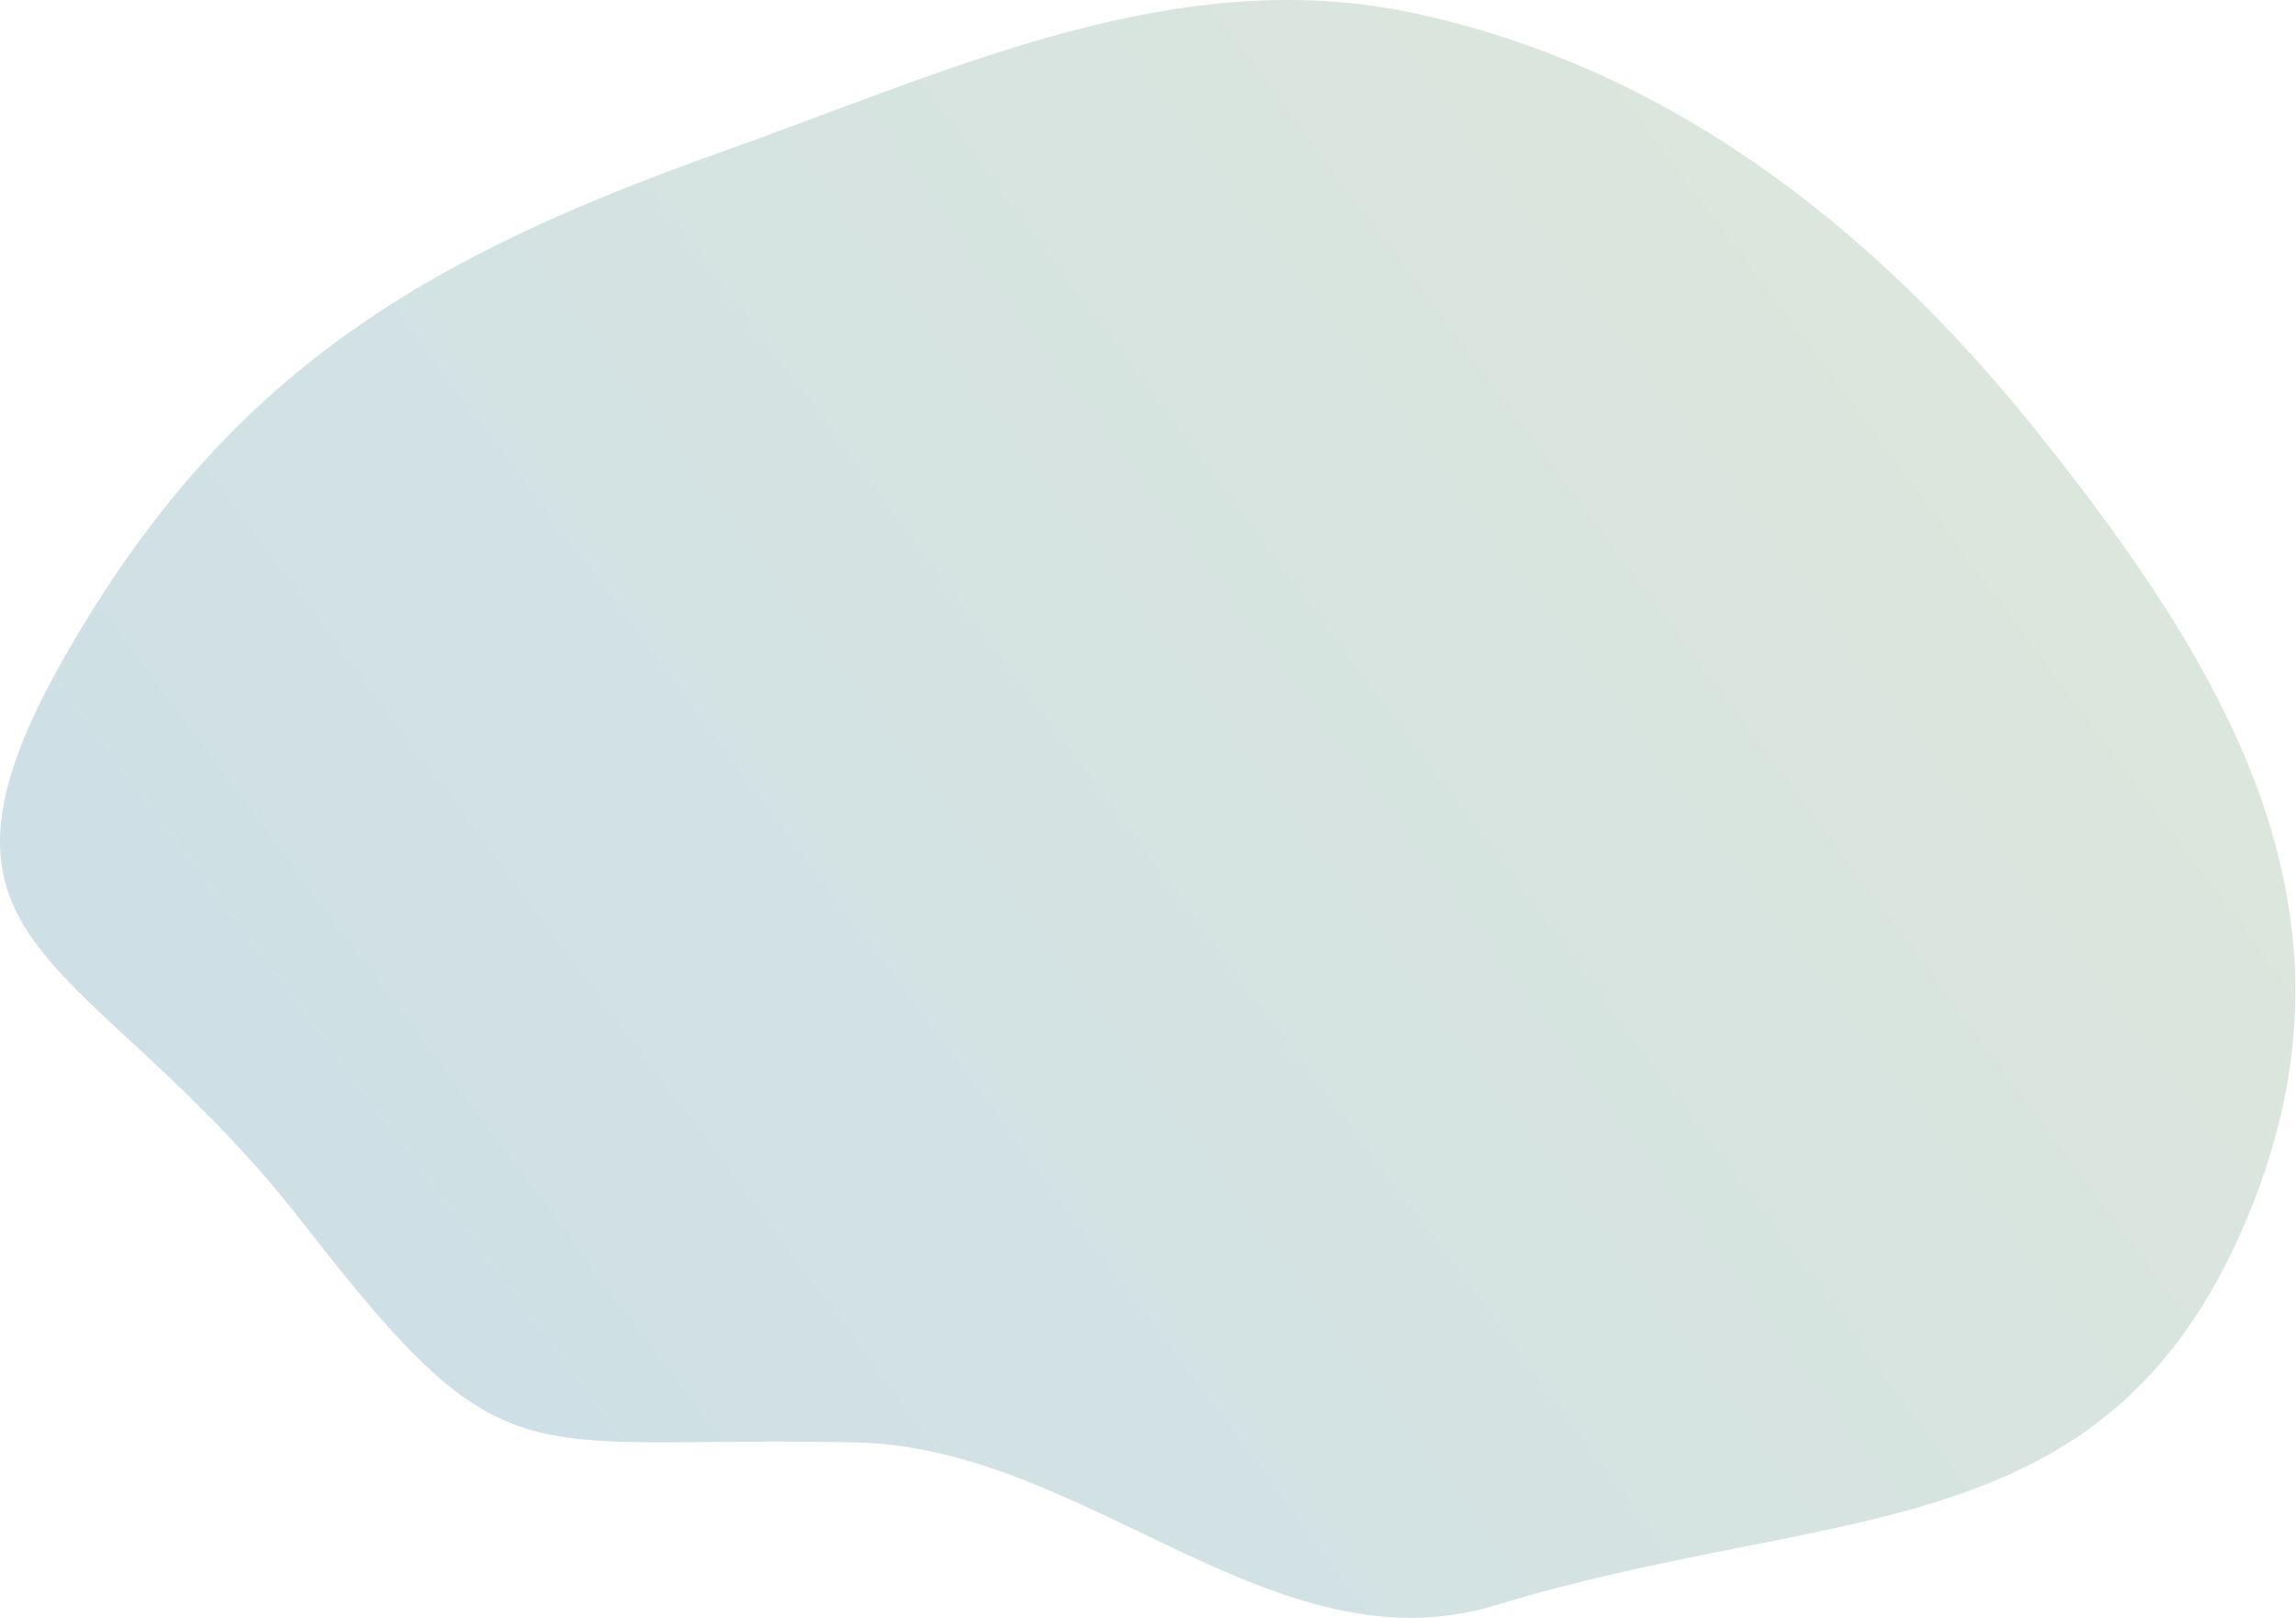 <?xml version="1.0" encoding="UTF-8"?> <svg xmlns="http://www.w3.org/2000/svg" width="718" height="506" viewBox="0 0 718 506" fill="none"> <path fill-rule="evenodd" clip-rule="evenodd" d="M467.876 502.01C398.459 523.267 340.094 452.743 267.827 451.129C161.444 448.753 159.254 465.614 95.004 382.817C27.675 296.053 -34.181 299.039 21.766 202.683C71.533 116.971 131.653 80.871 225.563 47.535C297.647 21.948 367.461 -11.68 441.68 4.017C521.797 20.962 585.949 71.3 636.585 134.466C701.775 215.786 743.662 292.08 699.639 387.988C654.932 485.385 571.066 470.412 467.876 502.01Z" fill="url(#paint0_linear_0_36)" fill-opacity="0.23"></path> <defs> <linearGradient id="paint0_linear_0_36" x1="305.78" y1="-427.215" x2="-294.497" y2="20.224" gradientUnits="userSpaceOnUse"> <stop stop-color="#6D9A63"></stop> <stop offset="1" stop-color="#22709C"></stop> </linearGradient> </defs> </svg> 